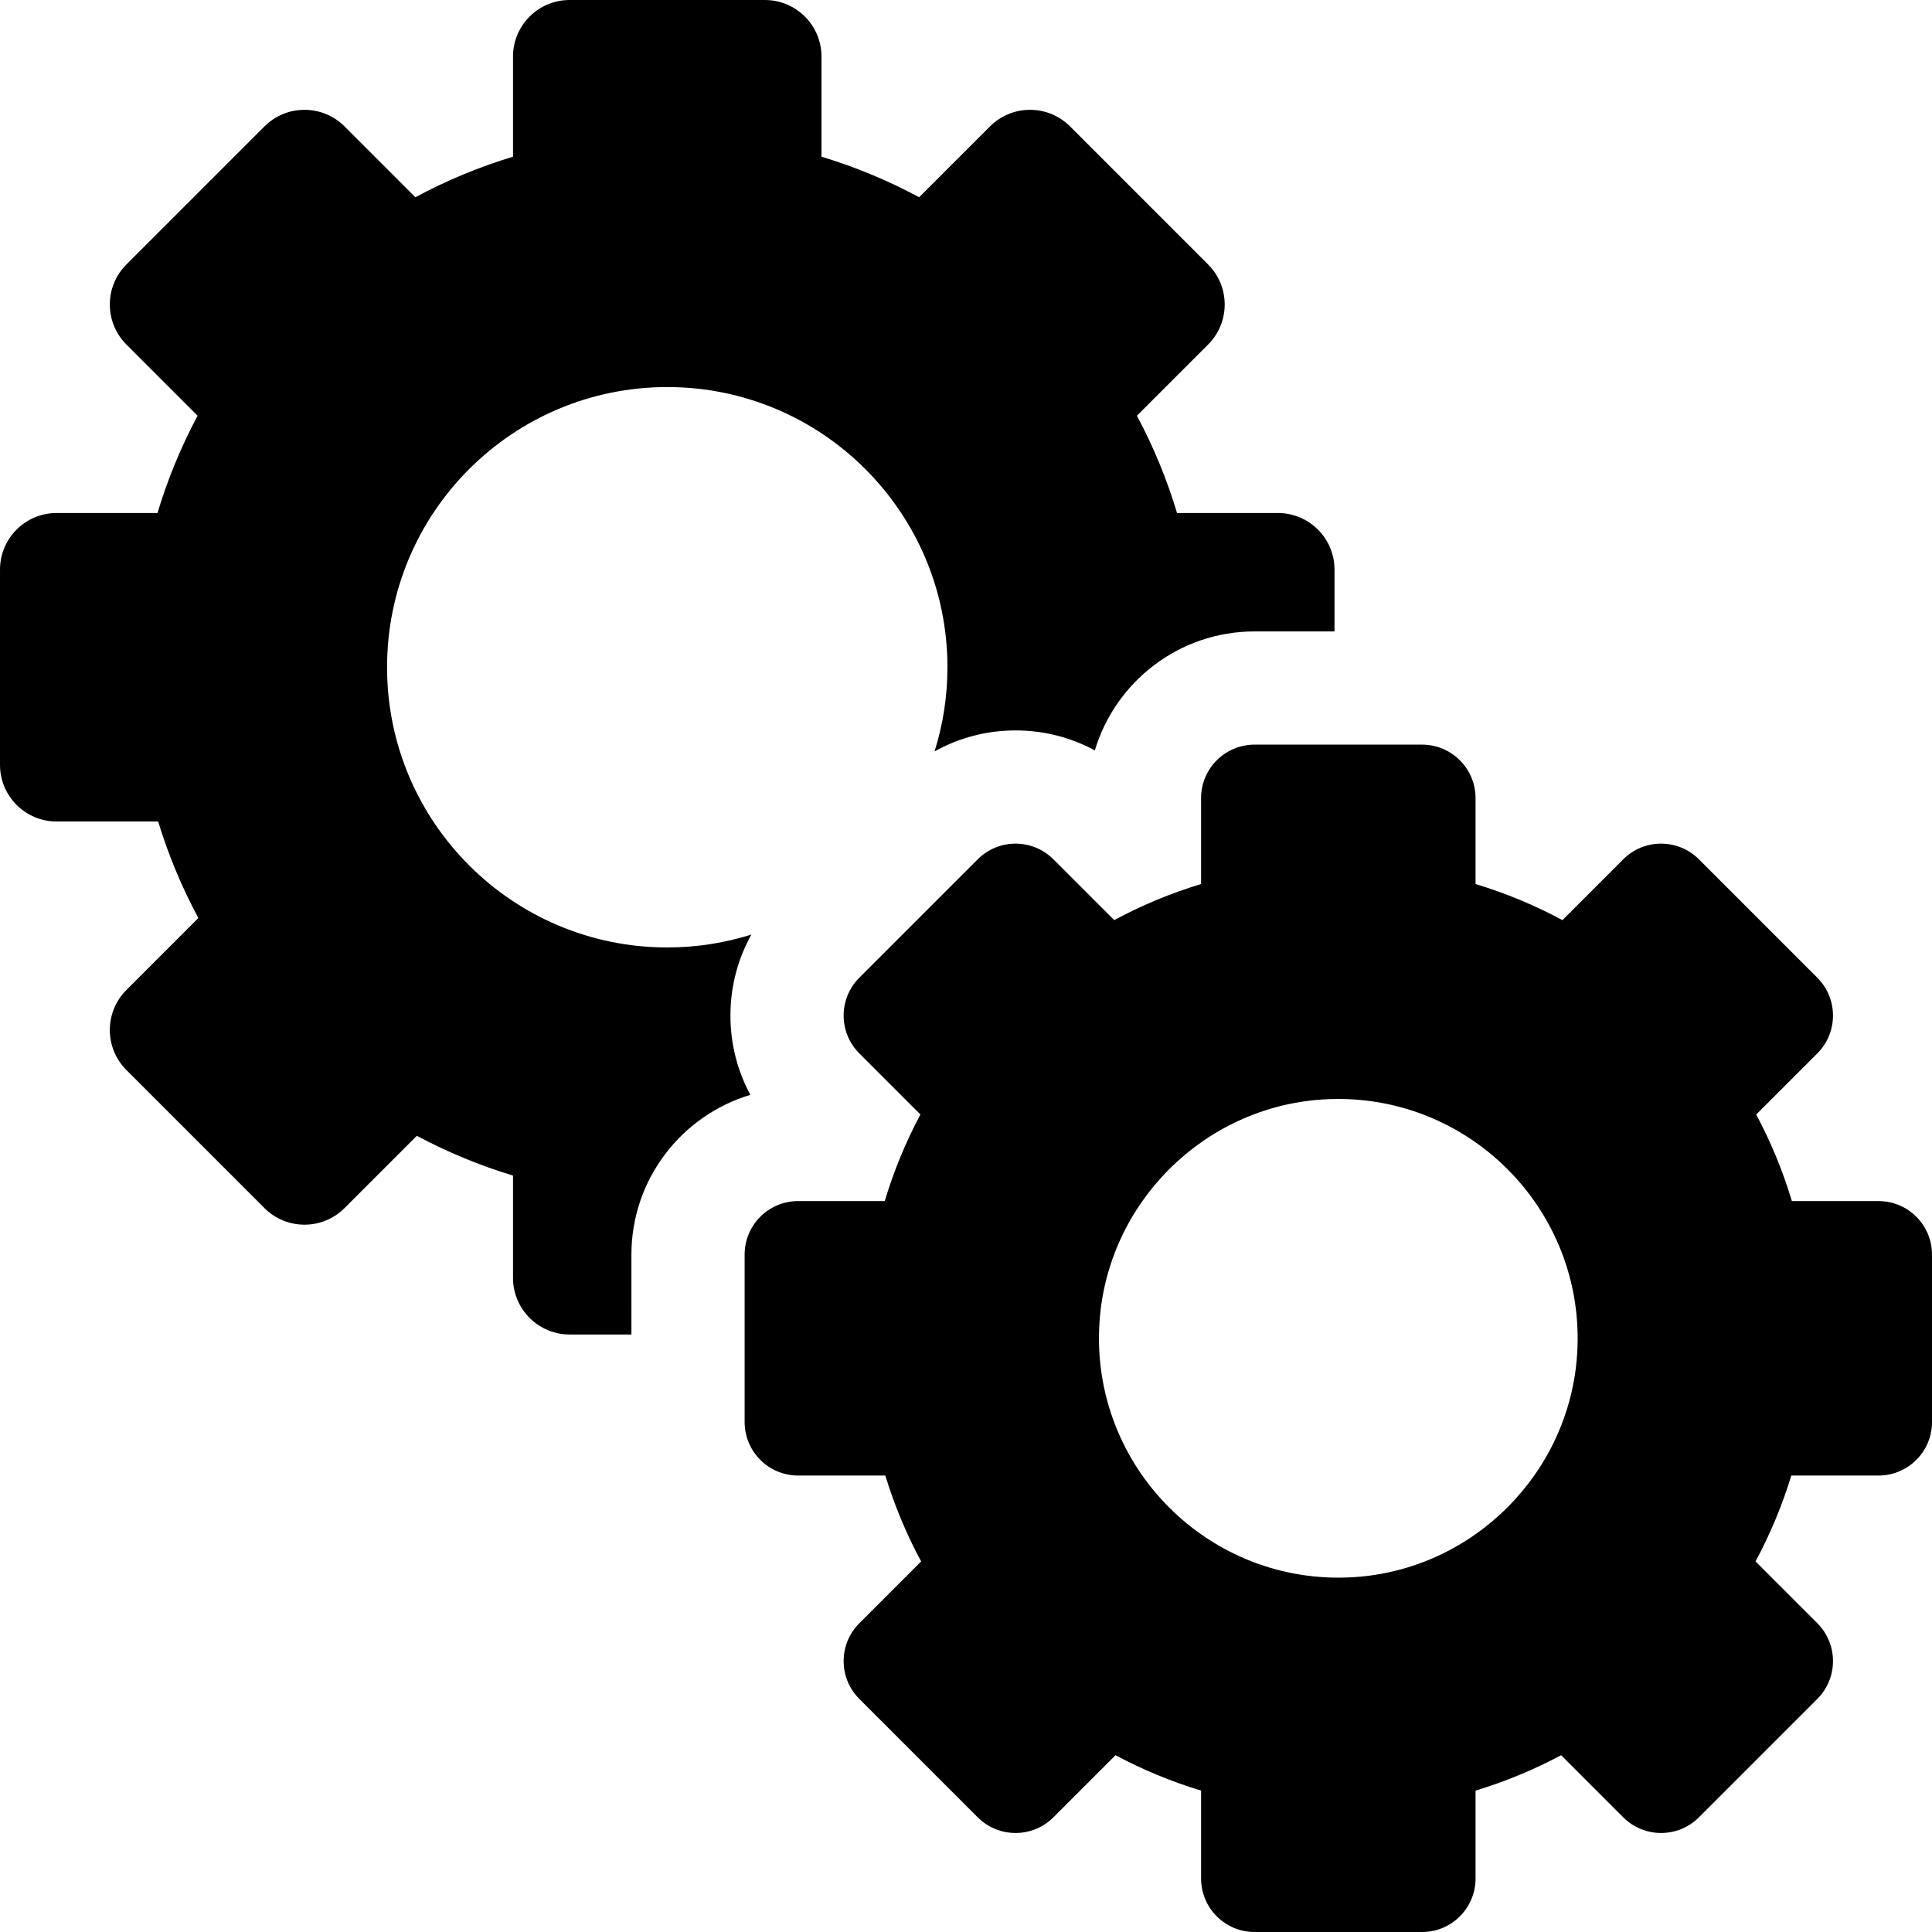 <svg xmlns="http://www.w3.org/2000/svg" id="Capa_1" height="512" viewBox="0 0 512 512" width="512"><g><path d="m167.332 332.478c0-19.967 13.314-36.883 31.531-42.335-3.457-6.378-5.292-13.554-5.292-21.012 0-7.635 1.935-14.969 5.553-21.459-7.038 2.213-14.527 3.411-22.295 3.411-41.009 0-74.254-33.245-74.254-74.254s33.245-74.254 74.254-74.254 74.254 33.245 74.254 74.254c0 7.769-1.198 15.257-3.411 22.295 6.49-3.618 13.824-5.553 21.459-5.553 7.458 0 14.634 1.835 21.012 5.293 5.452-18.218 22.368-31.532 42.335-31.532h21.18v-16.378c0-8.284-6.716-15-15-15h-26.732c-2.701-9.007-6.277-17.635-10.631-25.785l18.868-18.868c5.858-5.858 5.858-15.355 0-21.213l-36.592-36.592c-5.858-5.858-15.355-5.858-21.213 0l-18.778 18.776c-8.175-4.401-16.834-8.014-25.877-10.748v-26.524c0-8.284-6.716-15-15-15h-51.749c-8.284 0-15 6.716-15 15v26.523c-9.042 2.734-17.702 6.348-25.877 10.748l-18.776-18.775c-5.858-5.858-15.355-5.858-21.213 0l-36.592 36.592c-5.858 5.858-5.858 15.355 0 21.213l18.868 18.868c-4.355 8.15-7.93 16.778-10.631 25.785h-26.733c-8.284 0-15 6.716-15 15v51.749c0 8.284 6.716 15 15 15h26.909c2.723 8.935 6.307 17.494 10.66 25.58l-19.073 19.073c-5.858 5.858-5.858 15.355 0 21.213l36.592 36.592c5.858 5.858 15.355 5.858 21.213 0l19.165-19.165c8.061 4.307 16.588 7.852 25.488 10.543v27.117c0 8.284 6.716 15 15 15h16.378z"></path><path d="m512 376.854v-44.376c0-7.832-6.349-14.18-14.18-14.18h-22.951c-2.404-8.014-5.585-15.69-9.459-22.942l16.198-16.198c5.538-5.538 5.538-14.516 0-20.054l-31.379-31.379c-5.538-5.538-14.516-5.538-20.054 0l-16.116 16.116c-7.273-3.916-14.978-7.131-23.024-9.563v-22.765c0-7.831-6.349-14.18-14.18-14.18h-44.376c-7.832 0-14.18 6.349-14.18 14.18v22.765c-8.045 2.433-15.751 5.648-23.024 9.563l-16.116-16.116c-5.538-5.538-14.516-5.538-20.054 0l-31.379 31.379c-5.538 5.538-5.538 14.516 0 20.054l16.198 16.198c-3.875 7.252-7.056 14.928-9.459 22.942h-22.951c-7.831 0-14.18 6.349-14.18 14.18v44.376c0 7.832 6.349 14.18 14.18 14.18h23.108c2.423 7.95 5.612 15.566 9.485 22.76l-16.381 16.381c-5.538 5.538-5.538 14.516 0 20.054l31.379 31.379c5.538 5.538 14.516 5.538 20.054 0l16.462-16.462c7.172 3.832 14.759 6.987 22.678 9.381v23.294c0 7.832 6.349 14.18 14.18 14.18h44.376c7.832 0 14.18-6.349 14.18-14.18v-23.294c7.919-2.394 15.506-5.549 22.678-9.381l16.462 16.462c5.538 5.538 14.516 5.538 20.054 0l31.379-31.379c5.538-5.538 5.538-14.516 0-20.054l-16.381-16.381c3.873-7.194 7.062-14.809 9.485-22.76h23.108c7.831 0 14.18-6.348 14.18-14.18zm-153.189 41.107c-38.234 2.444-69.885-29.207-67.441-67.441 2.02-31.603 27.547-57.13 59.15-59.15 38.234-2.444 69.885 29.206 67.441 67.441-2.02 31.603-27.547 57.13-59.15 59.15z"></path></g></svg>